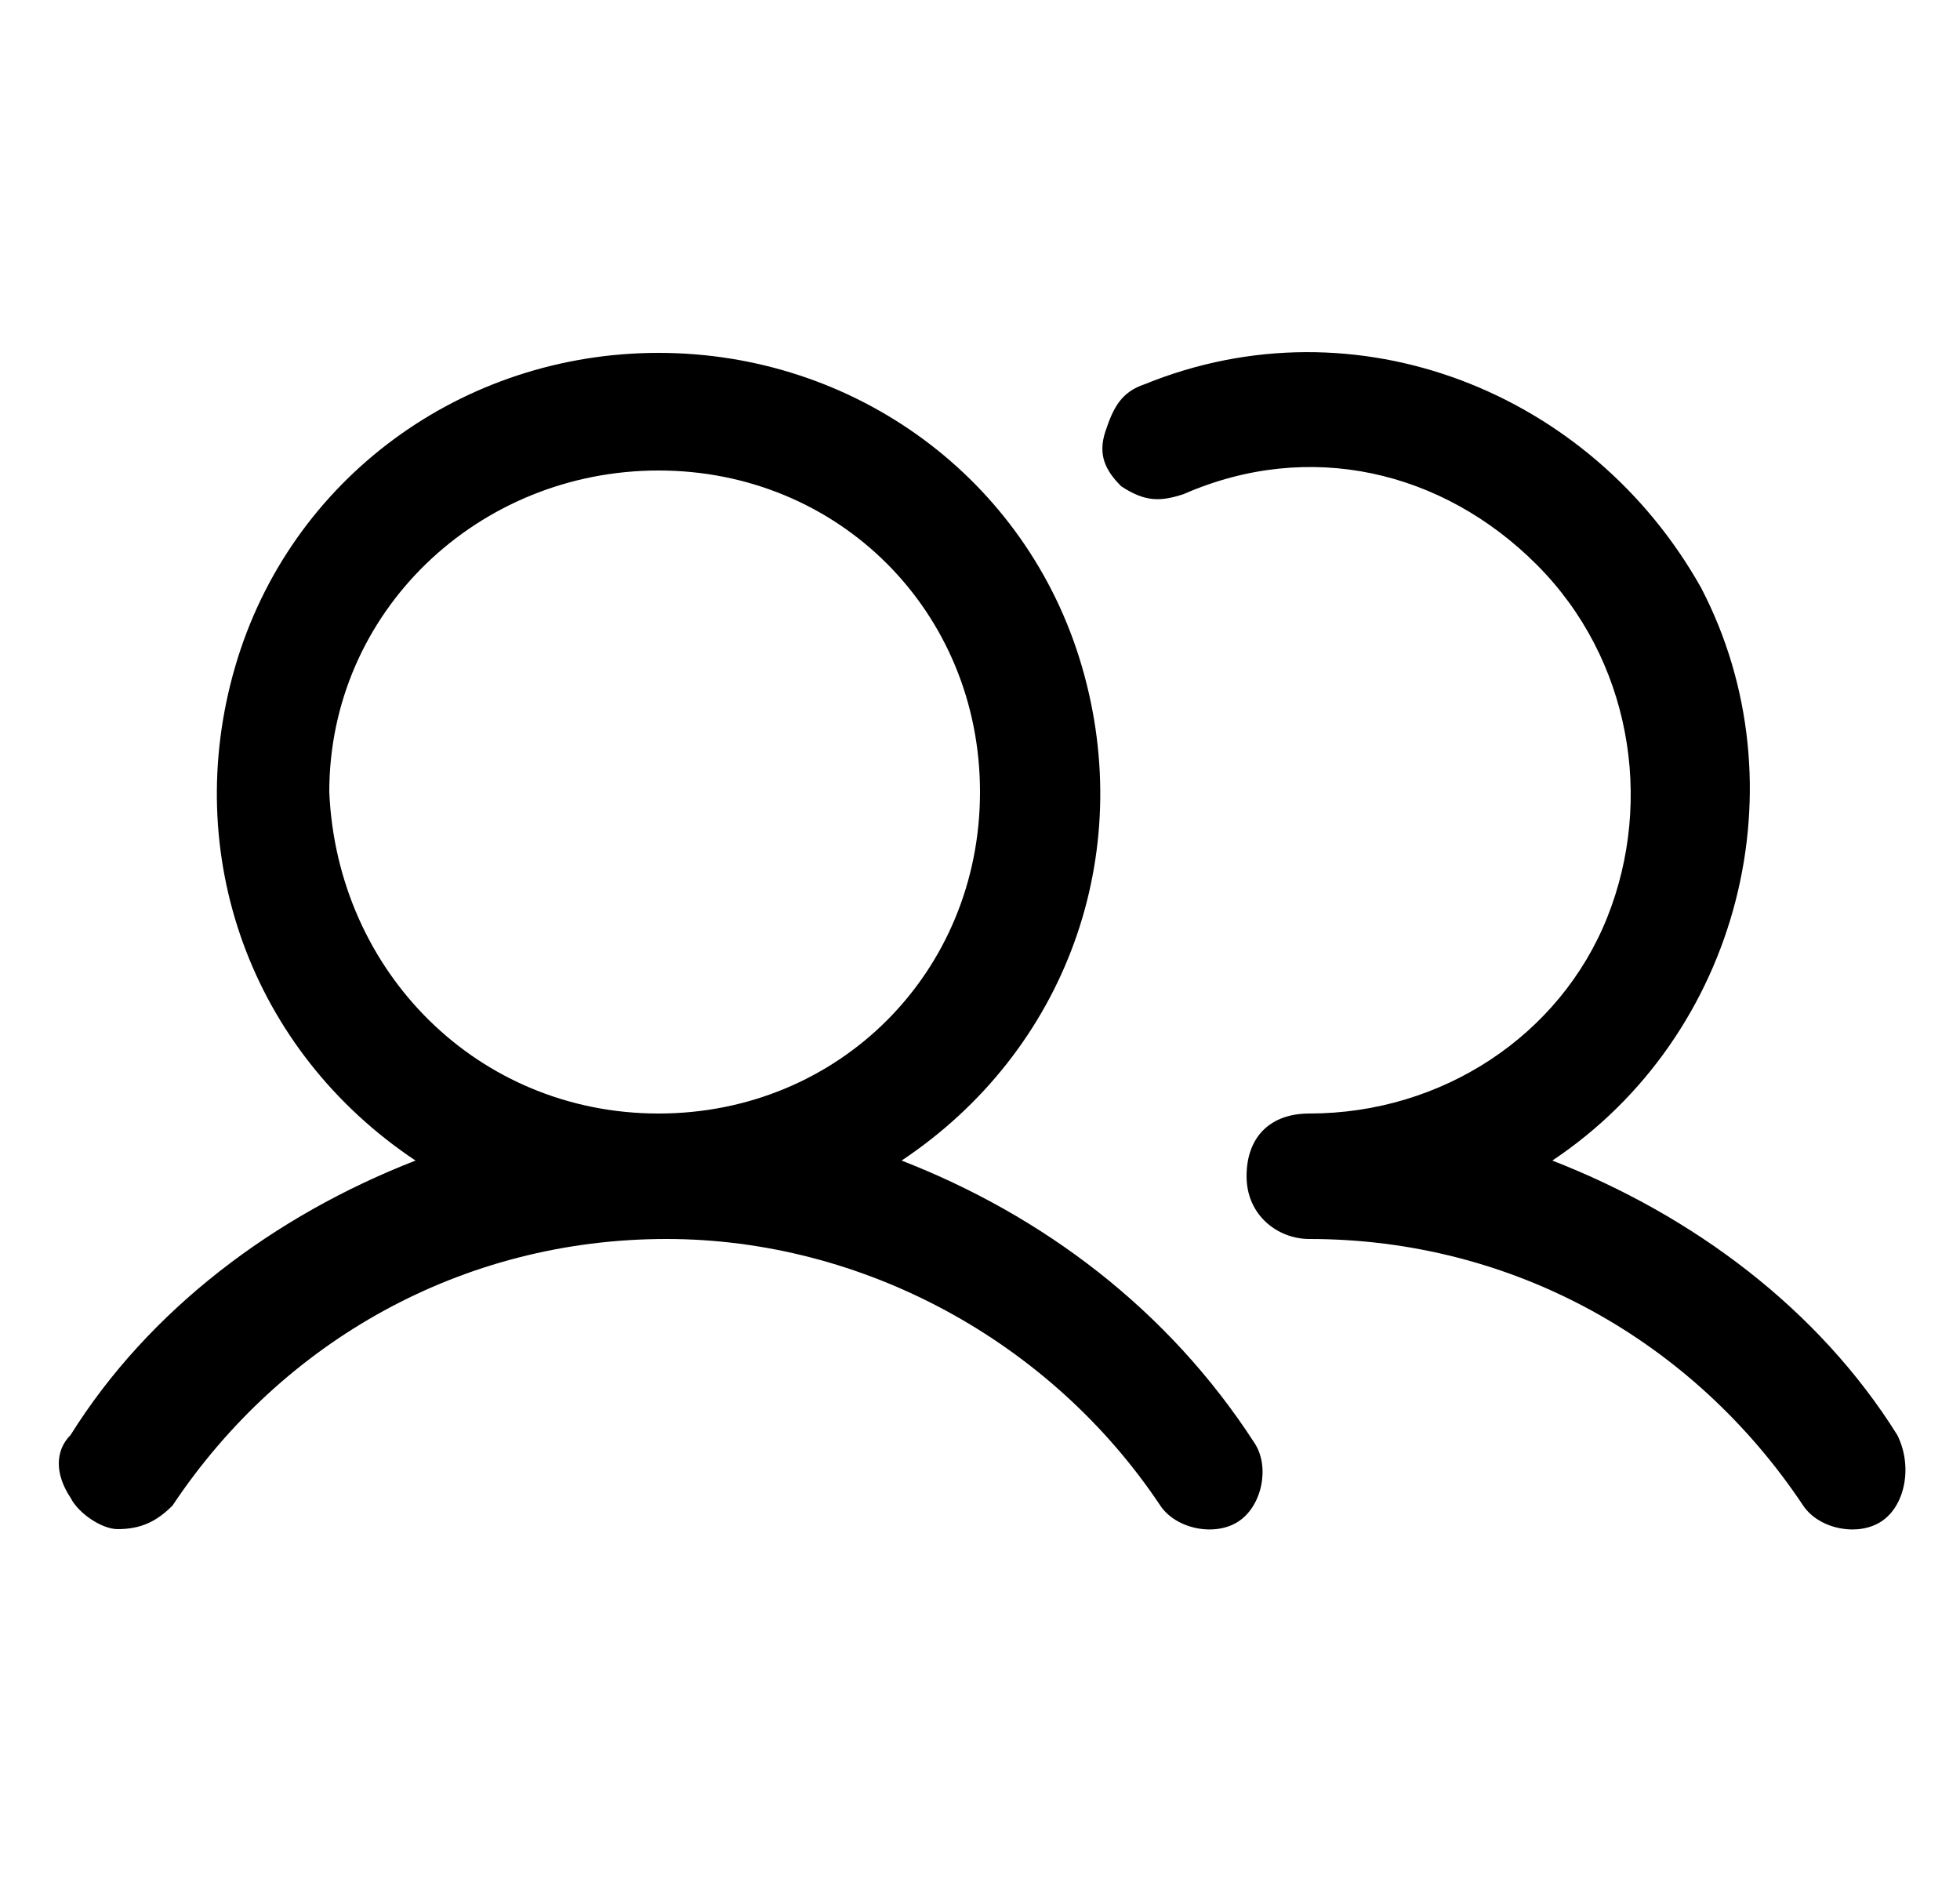 <svg xmlns="http://www.w3.org/2000/svg" xmlns:xlink="http://www.w3.org/1999/xlink" id="Layer_1" x="0px" y="0px" viewBox="0 0 25 24" style="enable-background:new 0 0 25 24;" xml:space="preserve"><style type="text/css">	.st0{fill-rule:evenodd;clip-rule:evenodd;}</style><path class="st0" d="M11.5,14.8c2.1-1.4,3-3.9,2.3-6.3c-0.7-2.4-2.9-4-5.4-4c-2.5,0-4.7,1.6-5.4,4c-0.7,2.4,0.2,4.9,2.3,6.3 c-1.8,0.7-3.4,1.9-4.4,3.5c-0.2,0.2-0.2,0.5,0,0.8c0.1,0.2,0.4,0.4,0.6,0.4c0.3,0,0.5-0.1,0.7-0.3c1.4-2.1,3.7-3.4,6.3-3.4 c2.5,0,4.9,1.3,6.3,3.4c0.2,0.3,0.7,0.4,1,0.2c0.3-0.2,0.4-0.7,0.2-1C14.9,16.7,13.3,15.5,11.5,14.8z M4.2,10.1C4.2,7.8,6.1,6,8.4,6 c2.3,0,4.1,1.8,4.1,4.1c0,2.3-1.8,4.1-4.1,4.1C6.1,14.2,4.3,12.4,4.2,10.1z M24,19.4c-0.3,0.2-0.8,0.1-1-0.2 c-1.4-2.1-3.7-3.4-6.3-3.4c-0.4,0-0.8-0.3-0.8-0.8s0.3-0.8,0.8-0.8c1.7,0,3.2-1,3.8-2.5c0.6-1.5,0.3-3.3-0.9-4.5 c-1.2-1.2-2.9-1.6-4.5-0.9c-0.3,0.1-0.5,0.1-0.8-0.1C14.1,6,14,5.8,14.1,5.5s0.2-0.5,0.5-0.6c2.7-1.1,5.7,0.1,7.1,2.6 c1.3,2.5,0.5,5.7-1.9,7.3c1.8,0.7,3.4,1.9,4.4,3.5C24.4,18.7,24.3,19.2,24,19.4z"></path></svg>
